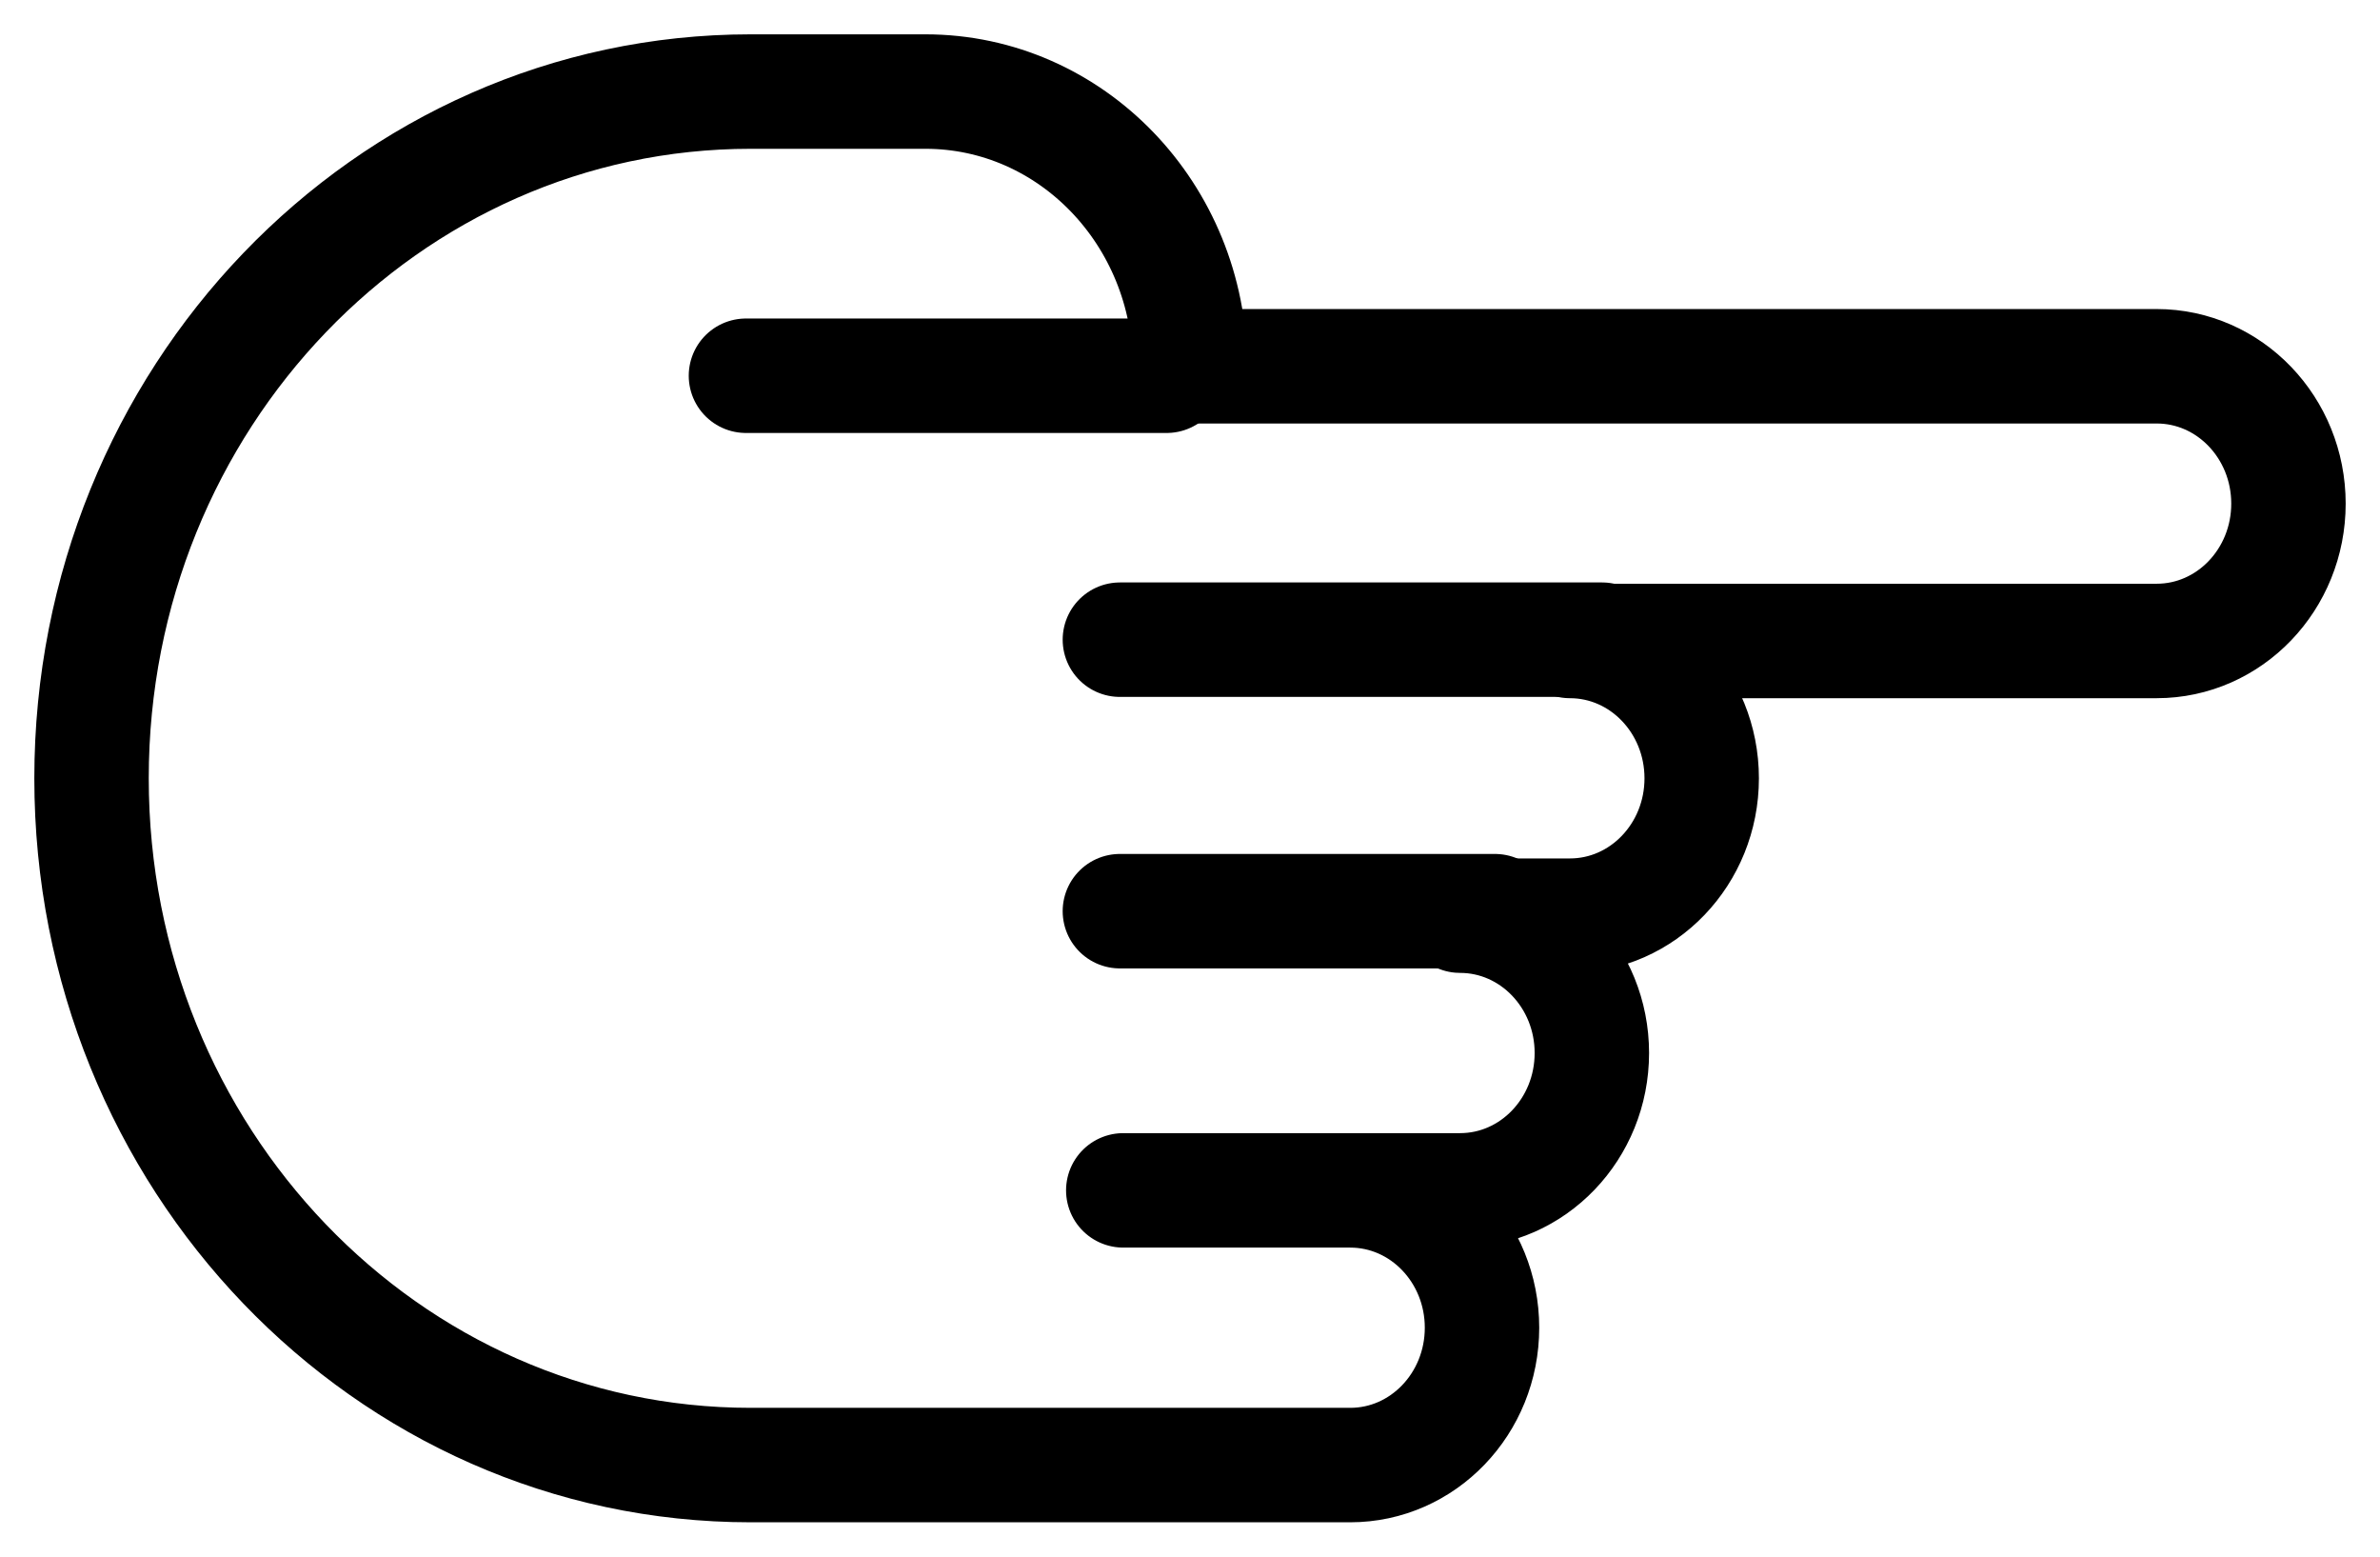 <?xml version="1.0" encoding="UTF-8"?>
<svg width="52px" height="34px" viewBox="0 0 52 34" version="1.1" xmlns="http://www.w3.org/2000/svg" xmlns:xlink="http://www.w3.org/1999/xlink">
    <!-- Generator: Sketch 48.2 (47327) - http://www.bohemiancoding.com/sketch -->
    <title>hand</title>
    <desc>Created with Sketch.</desc>
    <defs></defs>
    <g id="Desktop-HD" stroke="none" stroke-width="1" fill="none" fill-rule="evenodd" transform="translate(-1282, -14)" stroke-linecap="round" stroke-linejoin="round">
        <g id="hand" transform="translate(1284, 16)" stroke="#000000" stroke-width="2.5">
            <path d="M45.12,6 L24,6 C23.988,2.684 21.405,0 18.219,0 L14.4,0 C6.447,0 0,6.716 0,15 C0,23.284 6.447,30 14.4,30 L24,30 L27.5,30 C29.091,30 30.38,28.657 30.38,27 C30.38,25.343 29.091,24 27.5,24 L22.542,24 L24,24 L29.9,24 C31.491,24 32.78,22.657 32.78,21 C32.78,19.343 31.491,18.001 29.901,18 L32.3,18 C33.891,18 35.18,16.657 35.18,15 C35.18,13.343 33.891,12 32.3,12 L45.12,12 C46.711,12 48,10.657 48,9 C48,7.343 46.711,6 45.12,6 Z" id="Stroke-1"></path>
            <path d="M23.489,6.207 L14.298,6.207" id="Stroke-3"></path>
            <path d="M33.005,11.972 L22.468,11.972" id="Stroke-5"></path>
            <path d="M30.663,17.902 L22.468,17.902" id="Stroke-7"></path>
        </g>
    </g>
</svg>